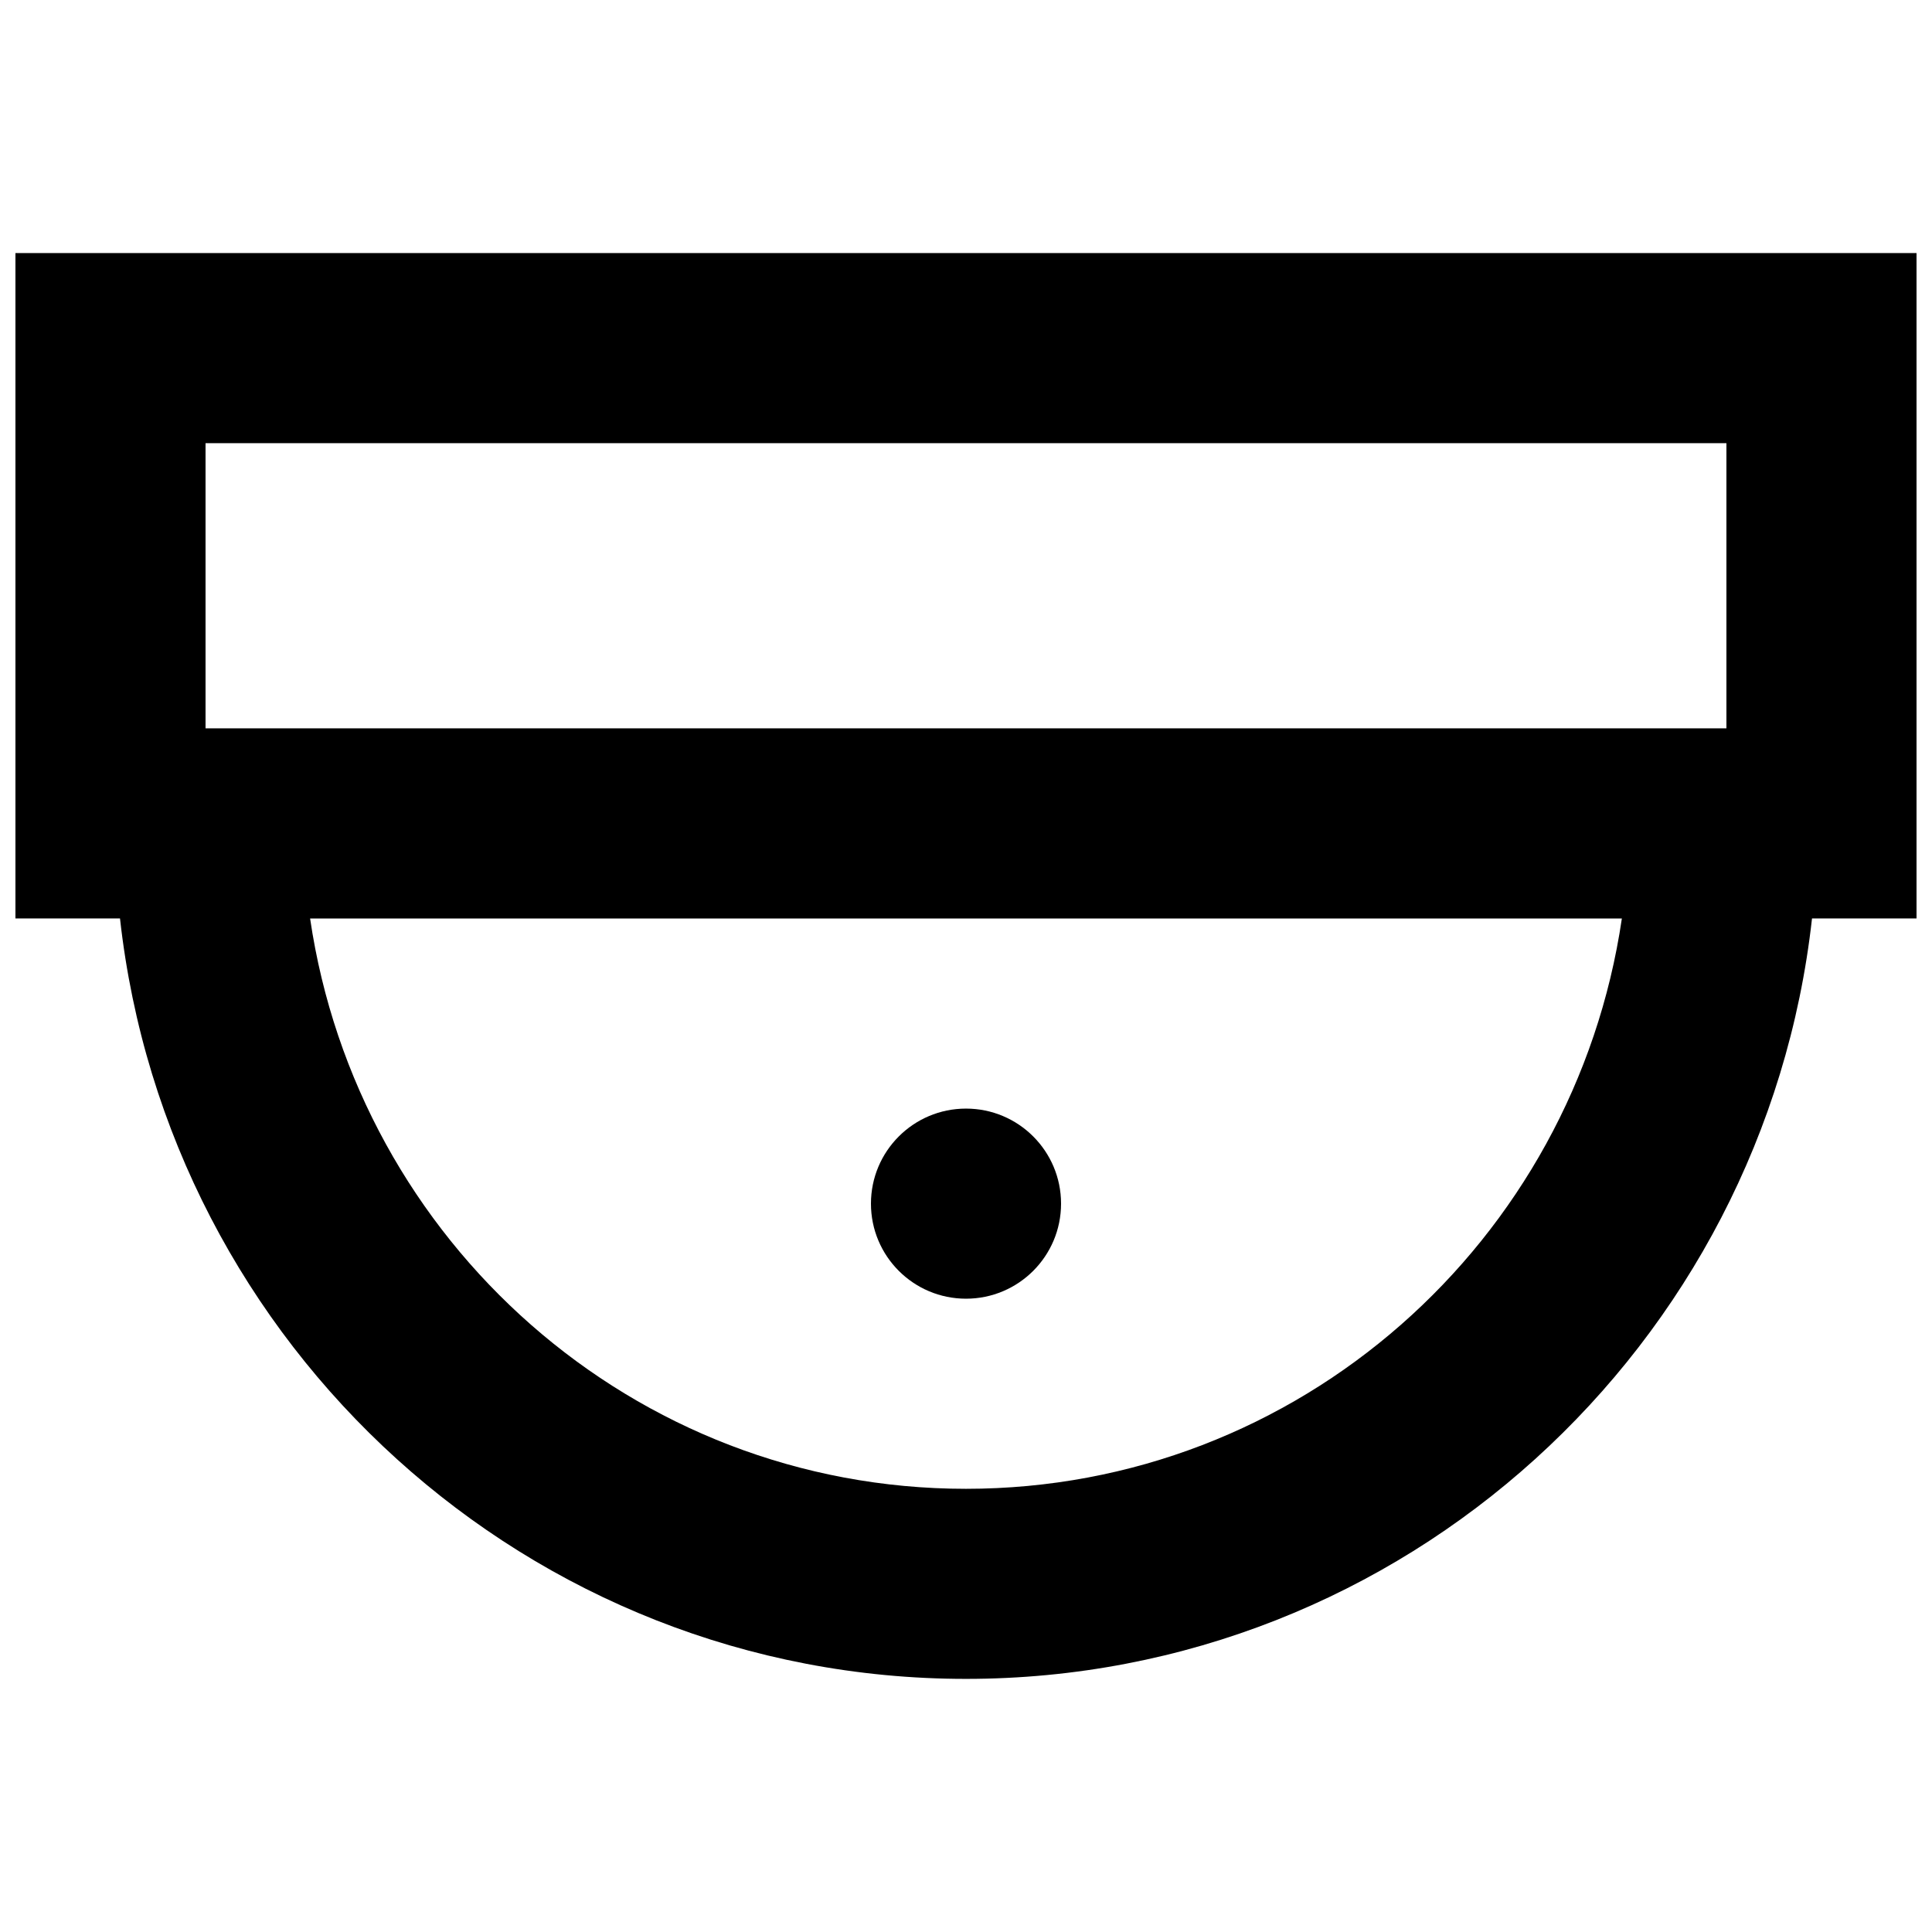 <?xml version="1.0" encoding="UTF-8"?>
<!-- Uploaded to: SVG Repo, www.svgrepo.com, Generator: SVG Repo Mixer Tools -->
<svg width="800px" height="800px" version="1.1" viewBox="144 144 512 512" xmlns="http://www.w3.org/2000/svg">
 <defs>
  <clipPath id="a">
   <path d="m148.09 211h503.81v378h-503.81z"/>
  </clipPath>
 </defs>
 <g clip-path="url(#a)">
  <path d="m651.9 211.07h-503.81v176.33h27.711c12.594 113.36 108.32 201.52 224.2 201.52s211.6-88.168 224.2-201.52h27.707zm-453.43 50.379h403.05v75.57l-403.05 0.004zm201.52 277.1c-88.168 0-161.22-65.496-173.81-151.14h347.63c-12.598 85.648-85.652 151.14-173.82 151.14z"/>
 </g>
 <path d="m425.19 462.98c0 13.91-11.277 25.188-25.188 25.188-13.914 0-25.191-11.277-25.191-25.188 0-13.914 11.277-25.191 25.191-25.191 13.91 0 25.188 11.277 25.188 25.191"/>
</svg>